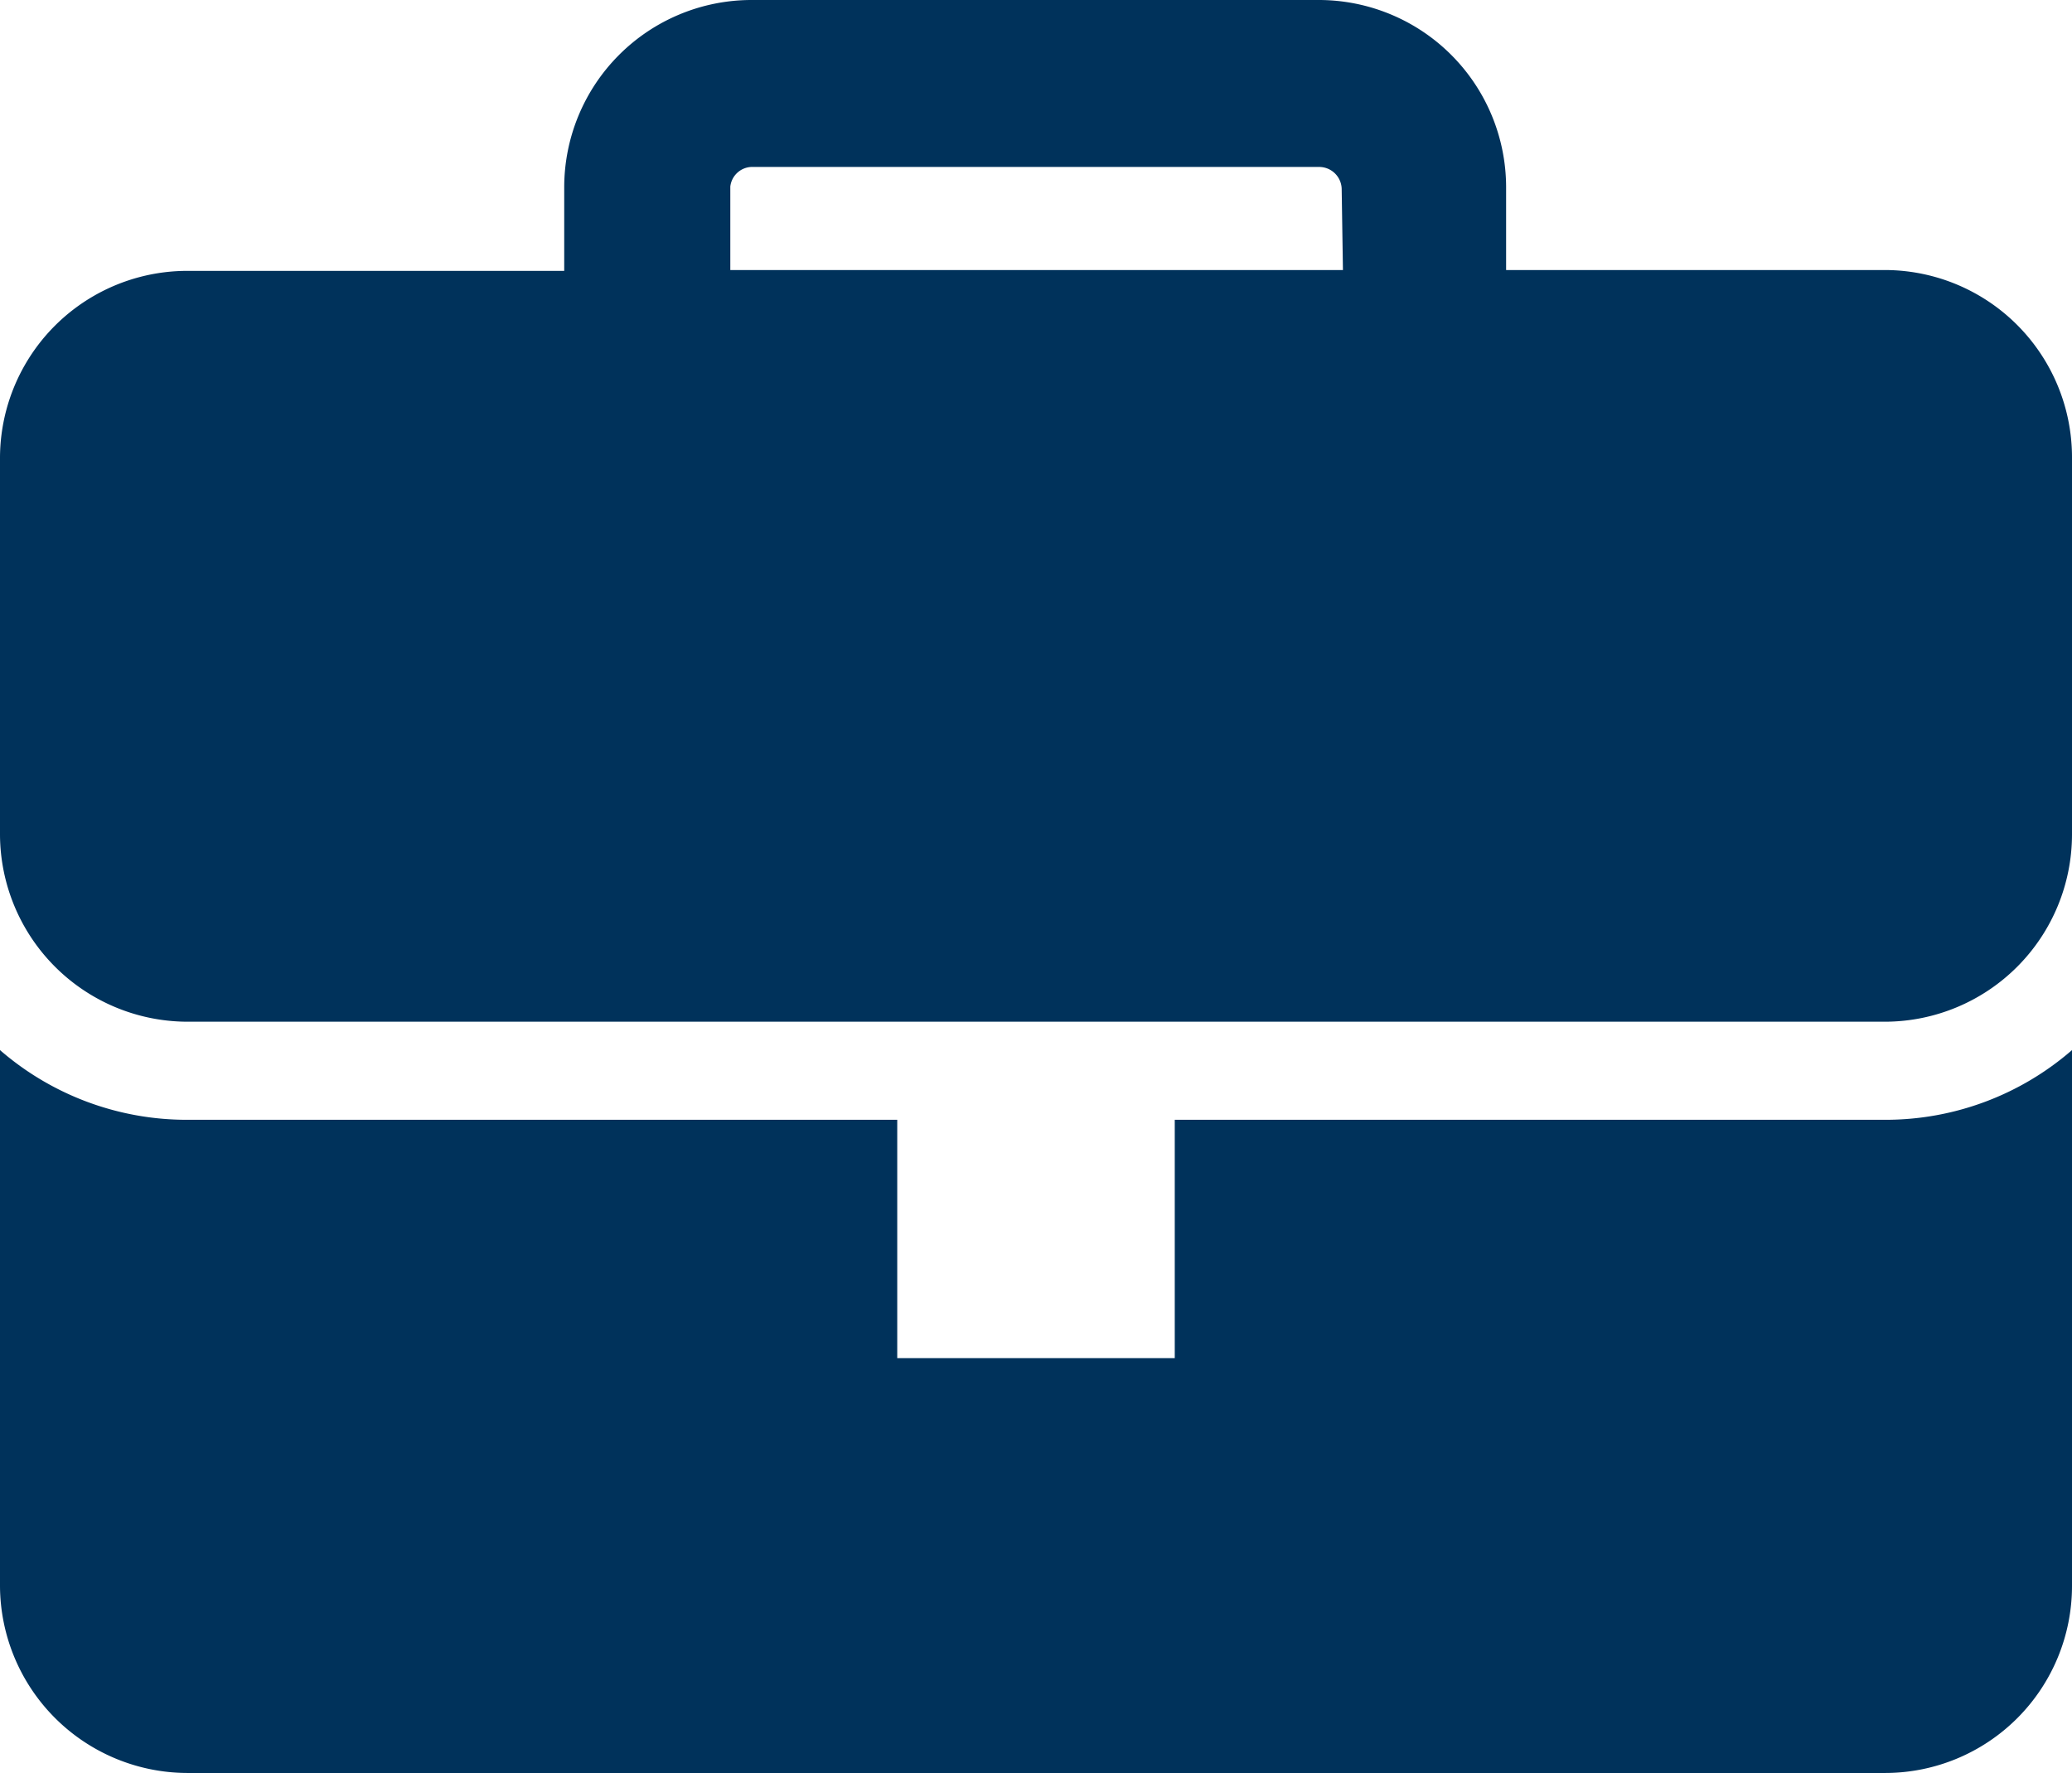 <svg xmlns="http://www.w3.org/2000/svg" viewBox="0 0 49.65 42.48"><defs><style>.cls-1{fill:#00325b;}</style></defs><title>LBIC_business_icon</title><g id="Layer_2" data-name="Layer 2"><g id="Layer_1-2" data-name="Layer 1"><g id="Õ_1" data-name="Õ  1"><path class="cls-1" d="M45.18,6.47H36.09v-2A4.49,4.49,0,0,0,31.61,0H18a4.49,4.49,0,0,0-4.48,4.49v2h-9A4.49,4.49,0,0,0,0,11H0v9a4.5,4.5,0,0,0,4.48,4.48h40.7A4.49,4.49,0,0,0,49.65,20V11A4.49,4.49,0,0,0,45.2,6.47Zm-13,0H17.5v-2A.53.53,0,0,1,18,4H31.61a.54.54,0,0,1,.54.54h0Z"/><path class="cls-1" d="M28.15,26.83v5.71H21.5V26.83H4.5A6.83,6.83,0,0,1,0,25.16V38a4.5,4.5,0,0,0,4.48,4.48h40.7A4.48,4.48,0,0,0,49.65,38V25.16a6.81,6.81,0,0,1-4.47,1.67Z"/></g></g></g></svg>